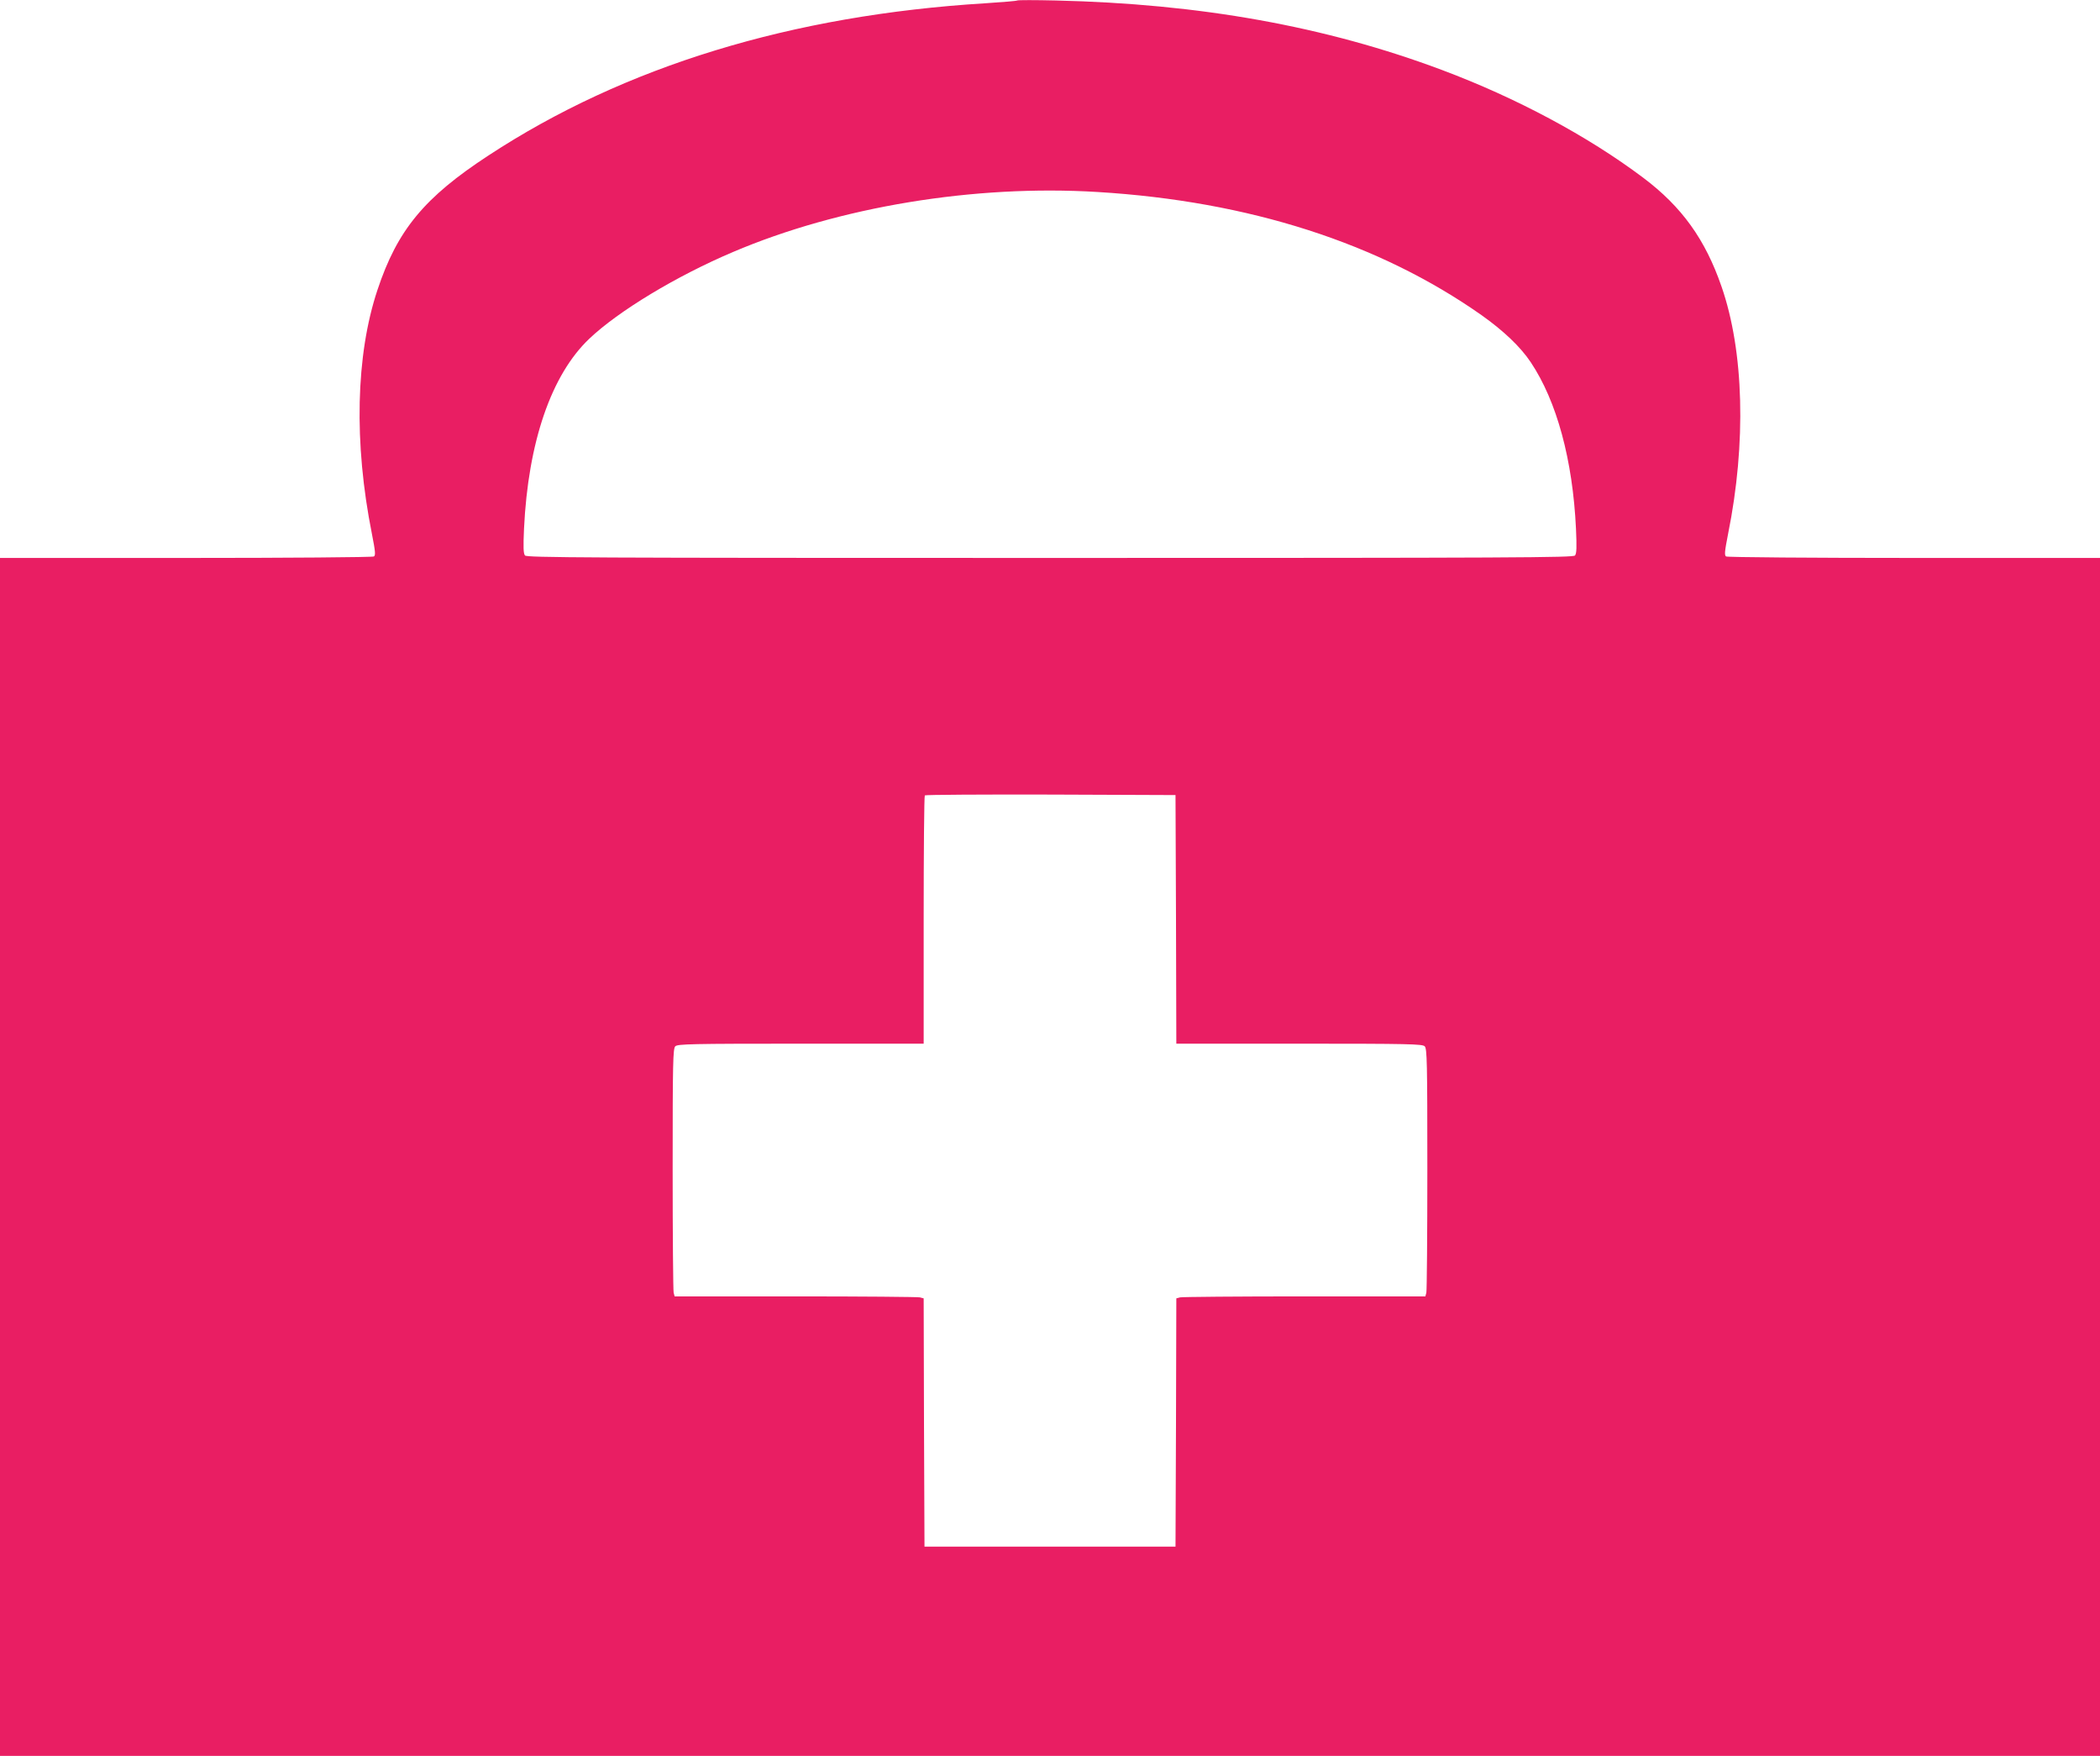 <?xml version="1.0" standalone="no"?>
<!DOCTYPE svg PUBLIC "-//W3C//DTD SVG 20010904//EN"
 "http://www.w3.org/TR/2001/REC-SVG-20010904/DTD/svg10.dtd">
<svg version="1.0" xmlns="http://www.w3.org/2000/svg"
 width="1280pt" height="1070pt" viewBox="0 0 1280 1070"
 preserveAspectRatio="xMidYMid meet">
<g transform="translate(0,1070) scale(0.1,-0.1)"
fill="#e91e63" stroke="none">
<path d="M6200 10697 c-3 -3 -90 -10 -195 -17 -1178 -72 -2199 -384 -3027
-927 -392 -256 -556 -455 -677 -819 -133 -398 -145 -933 -34 -1488 21 -107 23
-130 12 -137 -8 -5 -524 -9 -1146 -9 l-1133 0 0 -3650 0 -3650 6400 0 6400 0
0 3650 0 3650 -1132 0 c-623 0 -1139 4 -1147 9 -11 7 -9 30 12 137 112 555 97
1114 -40 1508 -99 287 -242 486 -476 662 -339 255 -775 488 -1229 658 -710
266 -1474 403 -2353 423 -126 3 -232 3 -235 0z m490 -1167 c922 -56 1716 -311
2341 -751 134 -95 237 -193 299 -286 159 -238 256 -595 276 -1015 5 -113 4
-151 -6 -163 -11 -13 -348 -15 -3200 -15 -2852 0 -3189 2 -3200 15 -10 12 -11
50 -6 163 25 527 166 938 398 1158 178 169 531 382 875 528 648 276 1473 412
2223 366z m478 -4432 l2 -758 749 0 c668 0 751 -2 765 -16 14 -14 16 -95 16
-747 0 -403 -3 -742 -6 -754 l-6 -23 -737 0 c-405 0 -746 -3 -758 -6 l-23 -6
-2 -757 -3 -756 -765 0 -765 0 -3 756 -2 757 -23 6 c-12 3 -353 6 -758 6
l-737 0 -6 23 c-3 12 -6 351 -6 754 0 652 2 733 16 747 14 14 97 16 765 16
l749 0 0 753 c0 415 3 757 7 760 3 4 349 6 767 5 l761 -3 3 -757z"/>
</g>
</svg>
